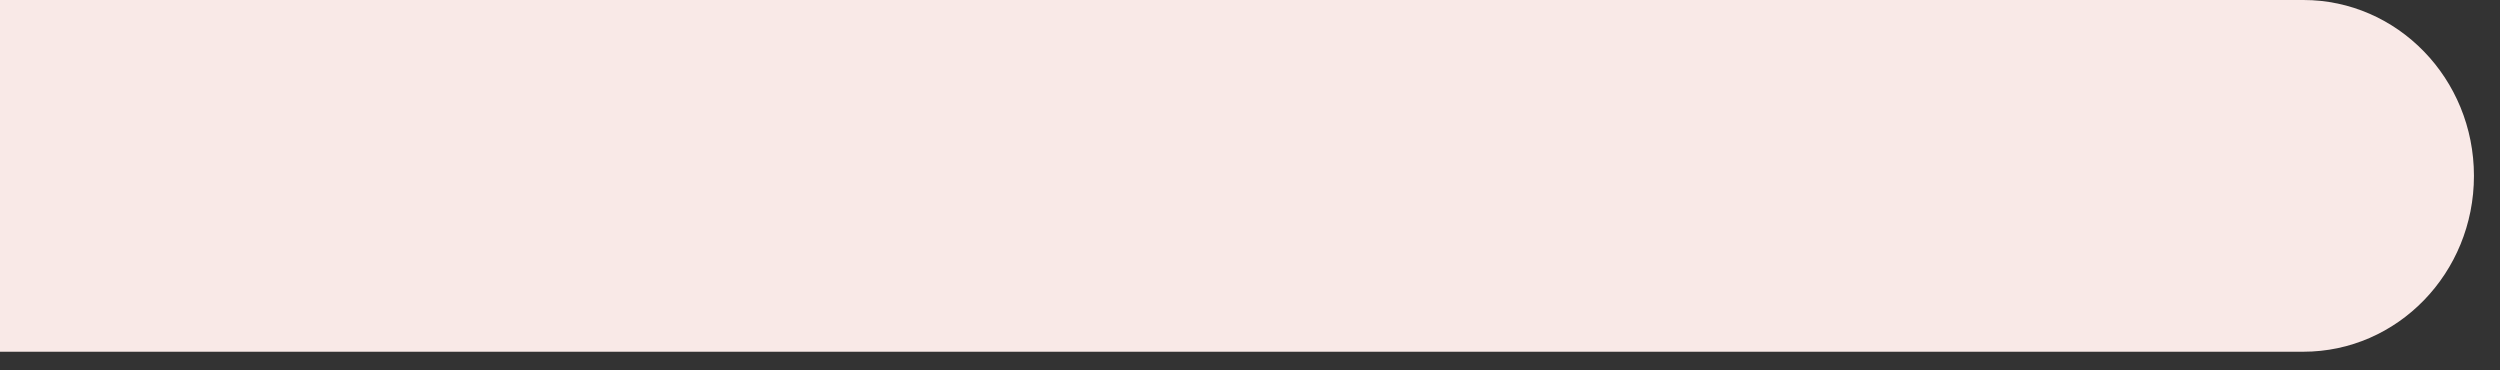 <?xml version="1.0" encoding="utf-8"?>
<svg xmlns="http://www.w3.org/2000/svg" fill="none" height="100%" overflow="visible" preserveAspectRatio="none" style="display: block;" viewBox="0 0 81 12" width="100%">
<rect x="0" y="0" width="81" height="12" fill="#333333" stroke="none"/>
<path d="M0 0H74.628C77.681 0 80.156 2.551 80.156 5.698C80.156 8.845 77.681 11.396 74.628 11.396H0V0Z" fill="#F9E9E7" id="Vector"/>
</svg>